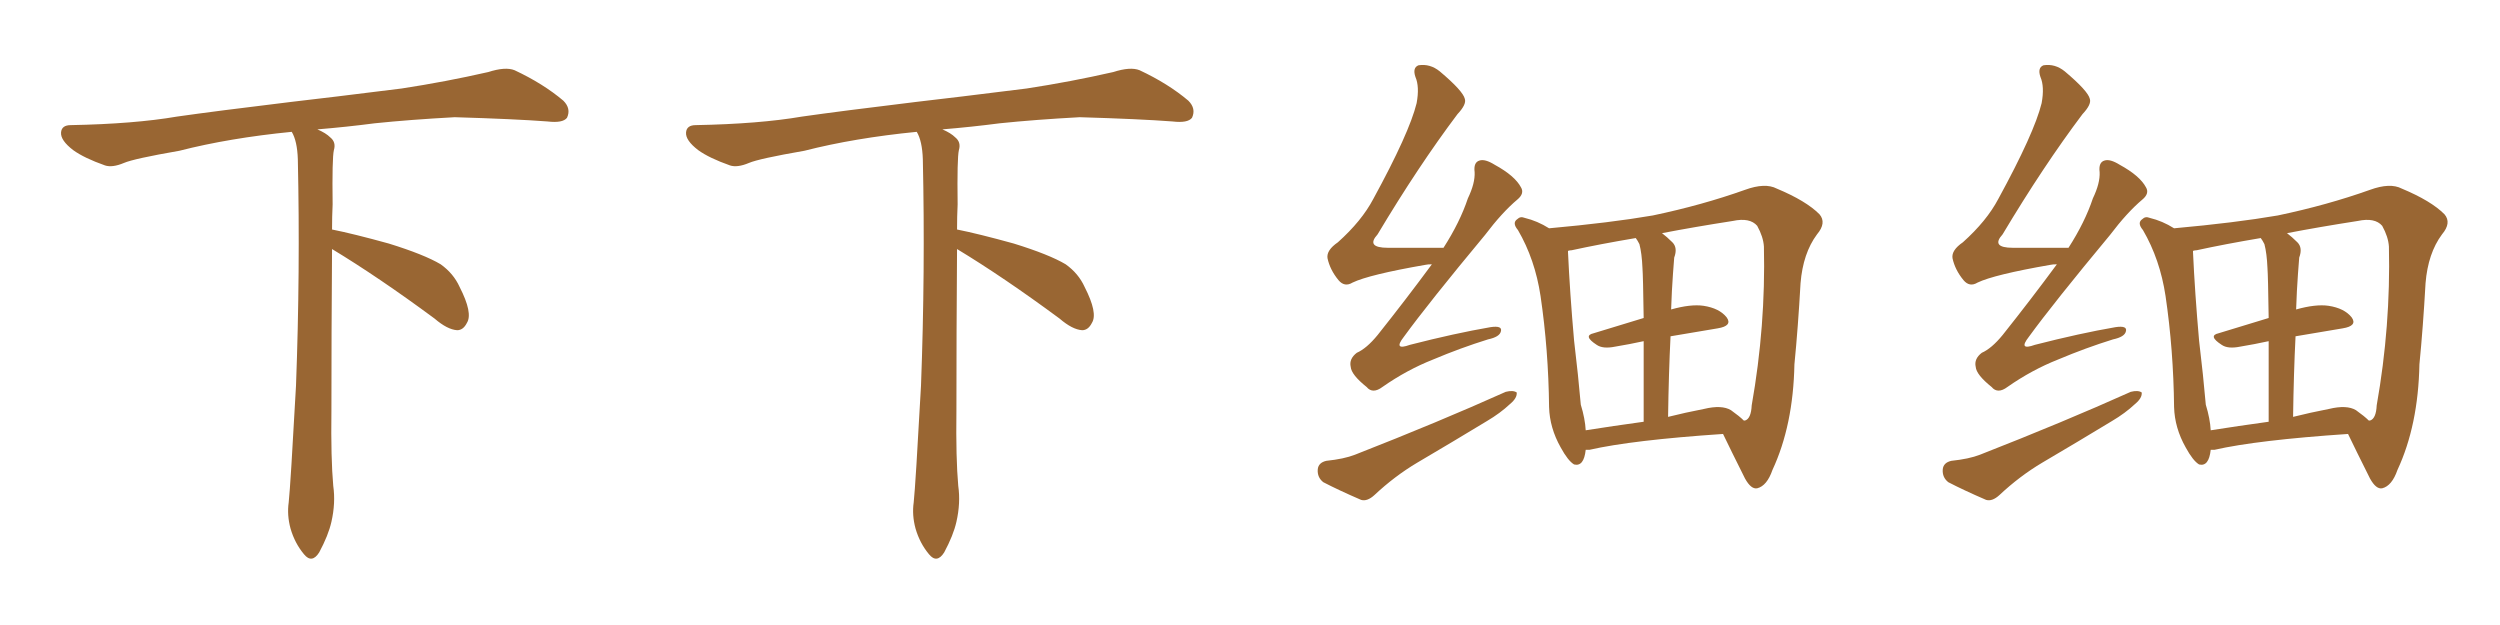 <svg xmlns="http://www.w3.org/2000/svg" xmlns:xlink="http://www.w3.org/1999/xlink" width="600" height="150"><path fill="#996633" padding="10" d="M79.69 59.77L79.69 59.77L79.69 59.77Q79.54 79.98 79.54 98.58L79.54 98.58Q79.39 110.01 79.98 116.60L79.98 116.60Q80.57 120.70 79.54 125.24L79.54 125.24Q78.81 128.47 76.61 132.57L76.61 132.57Q74.85 135.35 72.95 133.01L72.95 133.01Q70.75 130.37 69.73 126.86L69.73 126.86Q68.85 123.63 69.29 120.56L69.29 120.56Q69.73 116.46 71.04 92.58L71.04 92.58Q72.07 65.04 71.48 38.23L71.48 38.23Q71.34 33.84 70.02 31.64L70.02 31.64Q55.08 33.11 43.07 36.18L43.07 36.18Q32.08 38.09 29.74 39.11L29.74 39.11Q26.95 40.28 25.20 39.70L25.20 39.70Q20.21 37.94 17.58 36.04L17.58 36.04Q14.50 33.69 14.65 31.79L14.65 31.79Q14.79 30.03 16.99 30.03L16.99 30.03Q32.23 29.74 42.48 27.98L42.48 27.98Q51.71 26.66 69.87 24.46L69.87 24.46Q78.81 23.44 96.39 21.24L96.39 21.24Q106.93 19.63 117.19 17.29L117.19 17.29Q121.29 15.97 123.49 16.85L123.49 16.85Q130.37 20.07 135.21 24.17L135.21 24.17Q137.11 26.07 136.08 28.27L136.08 28.27Q135.06 29.59 131.40 29.15L131.40 29.15Q123.63 28.56 109.13 28.13L109.13 28.13Q98.44 28.71 89.94 29.59L89.94 29.59Q83.20 30.47 76.17 31.05L76.17 31.05Q78.22 31.93 79.25 32.96L79.25 32.96Q80.71 34.13 80.13 36.04L80.13 36.04Q79.69 37.94 79.83 49.07L79.83 49.07Q79.69 52.00 79.69 55.08L79.69 55.08Q84.81 56.10 93.31 58.45L93.31 58.45Q101.81 61.08 105.76 63.43L105.76 63.43Q108.84 65.63 110.30 68.85L110.30 68.85Q113.53 75.15 112.06 77.49L112.06 77.49Q111.18 79.25 109.72 79.25L109.72 79.25Q107.37 79.10 104.30 76.46L104.30 76.46Q90.82 66.50 79.69 59.77ZM229.69 59.77L229.69 59.77L229.69 59.77Q229.54 79.98 229.54 98.58L229.54 98.58Q229.39 110.01 229.98 116.60L229.98 116.60Q230.57 120.70 229.54 125.24L229.54 125.24Q228.81 128.47 226.61 132.57L226.61 132.57Q224.85 135.35 222.95 133.01L222.95 133.01Q220.75 130.37 219.73 126.86L219.73 126.86Q218.85 123.63 219.29 120.56L219.29 120.56Q219.73 116.46 221.04 92.58L221.04 92.58Q222.07 65.04 221.48 38.23L221.48 38.23Q221.34 33.84 220.02 31.64L220.02 31.64Q205.08 33.11 193.07 36.18L193.07 36.18Q182.08 38.09 179.74 39.11L179.74 39.11Q176.95 40.28 175.20 39.70L175.20 39.70Q170.21 37.94 167.58 36.04L167.58 36.04Q164.50 33.69 164.65 31.79L164.65 31.79Q164.79 30.03 166.99 30.03L166.99 30.03Q182.23 29.74 192.48 27.98L192.48 27.98Q201.71 26.66 219.87 24.46L219.87 24.46Q228.81 23.44 246.39 21.24L246.39 21.24Q256.93 19.63 267.19 17.29L267.19 17.29Q271.29 15.97 273.49 16.85L273.49 16.85Q280.37 20.07 285.21 24.17L285.21 24.17Q287.11 26.07 286.08 28.27L286.08 28.27Q285.06 29.59 281.40 29.15L281.40 29.15Q273.63 28.56 259.13 28.13L259.13 28.13Q248.44 28.71 239.94 29.59L239.94 29.59Q233.20 30.47 226.17 31.05L226.17 31.05Q228.22 31.93 229.25 32.96L229.25 32.96Q230.71 34.13 230.13 36.04L230.13 36.04Q229.69 37.94 229.83 49.07L229.83 49.07Q229.69 52.00 229.69 55.08L229.69 55.08Q234.81 56.10 243.31 58.45L243.31 58.45Q251.81 61.08 255.76 63.43L255.76 63.43Q258.84 65.63 260.30 68.85L260.30 68.85Q263.53 75.15 262.06 77.49L262.06 77.49Q261.18 79.25 259.72 79.25L259.72 79.25Q257.37 79.10 254.30 76.46L254.30 76.46Q240.82 66.50 229.69 59.77ZM343.65 63.43L343.65 63.43Q342.63 63.43 342.04 63.57L342.04 63.57Q328.56 65.92 324.61 67.82L324.61 67.82Q322.71 68.99 321.24 67.24L321.24 67.24Q319.19 64.75 318.60 61.96L318.60 61.96Q318.31 60.06 321.09 58.15L321.09 58.15Q326.81 53.03 329.59 47.75L329.59 47.75Q338.23 31.93 339.99 24.76L339.99 24.76Q340.72 20.80 339.70 18.46L339.70 18.46Q338.96 16.26 340.43 15.67L340.43 15.67Q343.21 15.23 345.56 17.14L345.56 17.14Q351.12 21.83 351.56 23.73L351.56 23.73Q352.00 25.05 349.80 27.39L349.80 27.39Q340.43 39.84 330.62 56.25L330.62 56.25Q327.69 59.47 333.11 59.47L333.11 59.47Q338.96 59.47 346.44 59.47L346.44 59.47Q350.39 53.32 352.29 47.61L352.29 47.61Q354.05 43.95 353.91 41.31L353.91 41.31Q353.61 38.96 355.08 38.53L355.08 38.53Q356.40 38.09 358.74 39.55L358.74 39.55Q363.57 42.19 365.04 44.97L365.04 44.97Q365.92 46.44 364.16 47.90L364.16 47.90Q360.50 50.98 356.40 56.40L356.40 56.40Q342.77 72.80 336.91 80.86L336.91 80.86Q334.28 84.23 338.38 82.76L338.38 82.76Q349.22 79.98 357.71 78.52L357.71 78.52Q360.64 78.08 360.21 79.54L360.21 79.54Q359.91 80.86 357.13 81.45L357.13 81.45Q350.54 83.50 343.95 86.28L343.95 86.28Q337.65 88.77 331.79 92.87L331.79 92.87Q329.44 94.63 327.98 92.87L327.98 92.87Q324.32 89.94 324.17 88.04L324.17 88.04Q323.73 86.13 325.63 84.67L325.63 84.67Q327.98 83.64 330.62 80.42L330.62 80.42Q337.50 71.78 343.65 63.43ZM318.31 110.60L318.31 110.60Q322.56 110.16 325.20 109.13L325.20 109.13Q345.41 101.22 361.38 94.04L361.38 94.04Q363.13 93.60 364.01 94.19L364.01 94.19Q364.16 95.51 362.40 96.97L362.40 96.97Q360.06 99.17 356.84 101.07L356.84 101.07Q348.63 106.05 340.14 111.04L340.14 111.04Q334.72 114.26 329.88 118.80L329.88 118.80Q328.13 120.41 326.66 119.97L326.66 119.97Q321.24 117.63 317.58 115.72L317.58 115.72Q316.11 114.55 316.26 112.65L316.26 112.65Q316.41 111.04 318.31 110.60ZM380.57 107.96L380.57 107.96Q380.13 112.06 377.78 111.47L377.78 111.47Q376.32 110.60 374.56 107.37L374.56 107.37Q371.92 102.69 371.78 97.71L371.78 97.71Q371.63 83.94 369.73 71.04L369.73 71.04Q368.41 62.26 364.31 55.22L364.31 55.22Q362.84 53.47 364.16 52.59L364.16 52.59Q364.89 51.86 365.92 52.29L365.92 52.29Q368.99 53.03 371.78 54.79L371.78 54.79Q386.43 53.47 396.68 51.71L396.68 51.71Q408.54 49.22 418.80 45.56L418.80 45.56Q423.63 43.80 426.42 45.26L426.42 45.26Q433.45 48.19 436.67 51.42L436.67 51.42Q438.43 53.47 436.08 56.25L436.08 56.25Q432.71 60.79 432.13 67.97L432.13 67.97Q431.54 78.52 430.66 87.45L430.66 87.45Q430.37 102.10 425.39 112.79L425.39 112.79Q424.07 116.60 421.73 117.19L421.73 117.19Q420.26 117.48 418.80 114.84L418.80 114.84Q415.28 107.81 413.53 104.15L413.53 104.15Q391.70 105.62 381.45 107.96L381.45 107.96Q380.71 107.96 380.57 107.96ZM400.93 80.71L400.93 80.71Q400.49 89.50 400.34 100.05L400.34 100.05Q404.44 99.02 408.98 98.14L408.98 98.14Q413.23 97.12 415.43 98.44L415.43 98.44Q417.48 99.90 418.51 100.93L418.51 100.93Q418.80 100.93 418.80 100.93L418.80 100.93Q420.26 100.49 420.41 97.27L420.41 97.27Q423.78 78.22 423.34 59.18L423.34 59.18Q423.19 56.84 421.73 54.20L421.73 54.20Q419.97 52.15 415.87 53.03L415.87 53.03Q406.49 54.49 398.88 55.96L398.88 55.96Q400.05 56.84 401.37 58.15L401.37 58.15Q402.69 59.47 401.81 61.82L401.81 61.82Q401.66 63.43 401.51 65.77L401.51 65.77Q401.22 69.73 401.07 74.27L401.07 74.27Q405.76 72.95 408.84 73.39L408.84 73.39Q412.65 73.97 414.40 76.17L414.40 76.17Q415.87 78.22 412.21 78.81L412.21 78.81Q406.79 79.69 400.93 80.71ZM393.46 58.59L393.46 58.59L393.46 58.59Q393.02 57.71 392.58 57.13L392.58 57.13Q383.94 58.59 377.20 60.06L377.20 60.06Q376.76 60.06 376.32 60.21L376.32 60.21Q376.32 60.35 376.32 60.50L376.32 60.50Q376.76 70.17 377.78 81.74L377.78 81.74Q378.81 90.38 379.39 97.12L379.39 97.12Q380.42 100.49 380.57 103.27L380.57 103.27Q387.01 102.25 394.48 101.22L394.48 101.22Q394.48 89.50 394.48 81.88L394.48 81.88Q391.11 82.62 387.60 83.20L387.60 83.20Q384.67 83.79 383.20 82.76L383.20 82.76Q379.83 80.57 382.47 79.98L382.47 79.98Q388.18 78.22 394.48 76.32L394.48 76.32Q394.34 66.21 394.19 64.31L394.19 64.31Q394.04 60.79 393.46 58.59ZM493.65 63.43L493.65 63.43Q492.63 63.43 492.04 63.57L492.04 63.57Q478.56 65.92 474.61 67.82L474.61 67.82Q472.71 68.99 471.24 67.24L471.24 67.24Q469.19 64.75 468.60 61.96L468.60 61.96Q468.31 60.06 471.09 58.15L471.09 58.15Q476.81 53.03 479.59 47.75L479.59 47.75Q488.23 31.93 489.99 24.76L489.99 24.76Q490.72 20.80 489.70 18.46L489.70 18.46Q488.96 16.26 490.43 15.67L490.43 15.67Q493.21 15.23 495.56 17.14L495.56 17.14Q501.12 21.83 501.56 23.73L501.56 23.73Q502.00 25.05 499.80 27.39L499.80 27.39Q490.43 39.84 480.62 56.25L480.62 56.25Q477.69 59.47 483.11 59.47L483.11 59.47Q488.96 59.47 496.44 59.47L496.44 59.47Q500.39 53.32 502.29 47.61L502.29 47.61Q504.05 43.95 503.91 41.31L503.91 41.31Q503.61 38.96 505.08 38.53L505.08 38.53Q506.40 38.09 508.74 39.55L508.74 39.55Q513.57 42.19 515.04 44.97L515.04 44.97Q515.92 46.44 514.16 47.90L514.16 47.90Q510.50 50.98 506.40 56.40L506.40 56.40Q492.77 72.80 486.91 80.86L486.91 80.86Q484.28 84.23 488.38 82.76L488.38 82.76Q499.22 79.98 507.71 78.52L507.71 78.52Q510.64 78.08 510.21 79.54L510.21 79.54Q509.91 80.86 507.13 81.45L507.13 81.45Q500.54 83.50 493.95 86.28L493.95 86.28Q487.65 88.77 481.79 92.87L481.79 92.87Q479.44 94.63 477.98 92.87L477.98 92.87Q474.32 89.94 474.17 88.04L474.17 88.04Q473.73 86.13 475.63 84.67L475.63 84.67Q477.98 83.64 480.62 80.42L480.62 80.42Q487.50 71.78 493.65 63.43ZM468.31 110.60L468.31 110.60Q472.56 110.16 475.20 109.13L475.20 109.13Q495.41 101.22 511.38 94.04L511.38 94.04Q513.13 93.60 514.01 94.19L514.01 94.19Q514.16 95.51 512.40 96.97L512.40 96.97Q510.06 99.17 506.84 101.07L506.84 101.07Q498.63 106.05 490.14 111.04L490.14 111.04Q484.72 114.26 479.88 118.80L479.88 118.80Q478.13 120.41 476.66 119.97L476.66 119.97Q471.24 117.63 467.58 115.72L467.58 115.72Q466.11 114.55 466.26 112.65L466.26 112.65Q466.41 111.04 468.31 110.60ZM530.57 107.96L530.57 107.96Q530.13 112.06 527.78 111.47L527.78 111.47Q526.32 110.60 524.56 107.37L524.56 107.37Q521.92 102.69 521.78 97.71L521.78 97.71Q521.63 83.94 519.73 71.04L519.73 71.04Q518.41 62.26 514.31 55.22L514.31 55.22Q512.84 53.47 514.16 52.59L514.16 52.59Q514.89 51.86 515.92 52.29L515.92 52.29Q518.99 53.03 521.78 54.79L521.78 54.79Q536.43 53.47 546.68 51.71L546.68 51.71Q558.54 49.22 568.80 45.56L568.80 45.56Q573.63 43.80 576.42 45.26L576.42 45.26Q583.45 48.19 586.67 51.42L586.67 51.42Q588.43 53.47 586.08 56.25L586.08 56.25Q582.71 60.79 582.13 67.97L582.13 67.97Q581.54 78.52 580.66 87.45L580.66 87.45Q580.37 102.10 575.39 112.79L575.39 112.79Q574.07 116.60 571.73 117.19L571.73 117.19Q570.26 117.48 568.80 114.84L568.80 114.84Q565.28 107.81 563.53 104.15L563.53 104.15Q541.70 105.62 531.45 107.96L531.45 107.96Q530.71 107.96 530.57 107.96ZM550.93 80.71L550.93 80.71Q550.49 89.50 550.34 100.05L550.34 100.05Q554.44 99.02 558.98 98.14L558.98 98.14Q563.23 97.12 565.43 98.44L565.43 98.44Q567.48 99.90 568.51 100.93L568.51 100.93Q568.80 100.93 568.80 100.93L568.80 100.93Q570.26 100.49 570.41 97.27L570.41 97.27Q573.78 78.22 573.34 59.18L573.34 59.18Q573.19 56.84 571.73 54.20L571.73 54.20Q569.97 52.15 565.87 53.03L565.87 53.03Q556.49 54.49 548.88 55.96L548.88 55.96Q550.05 56.84 551.37 58.15L551.37 58.15Q552.69 59.47 551.81 61.82L551.81 61.82Q551.66 63.43 551.51 65.77L551.51 65.77Q551.22 69.73 551.07 74.27L551.07 74.27Q555.76 72.95 558.84 73.39L558.84 73.39Q562.65 73.97 564.40 76.17L564.40 76.17Q565.87 78.22 562.21 78.81L562.21 78.81Q556.79 79.69 550.93 80.71ZM543.46 58.59L543.46 58.59L543.46 58.59Q543.02 57.71 542.58 57.13L542.58 57.13Q533.94 58.59 527.20 60.06L527.20 60.06Q526.76 60.06 526.32 60.21L526.32 60.21Q526.32 60.35 526.32 60.50L526.32 60.50Q526.76 70.17 527.78 81.74L527.78 81.74Q528.81 90.38 529.39 97.12L529.39 97.12Q530.42 100.49 530.57 103.27L530.57 103.27Q537.01 102.25 544.48 101.22L544.48 101.22Q544.48 89.50 544.48 81.88L544.48 81.88Q541.11 82.62 537.60 83.20L537.60 83.20Q534.67 83.79 533.20 82.76L533.20 82.76Q529.83 80.57 532.47 79.98L532.47 79.98Q538.18 78.22 544.48 76.32L544.48 76.32Q544.34 66.21 544.19 64.31L544.19 64.31Q544.04 60.79 543.46 58.59Z"/></svg>